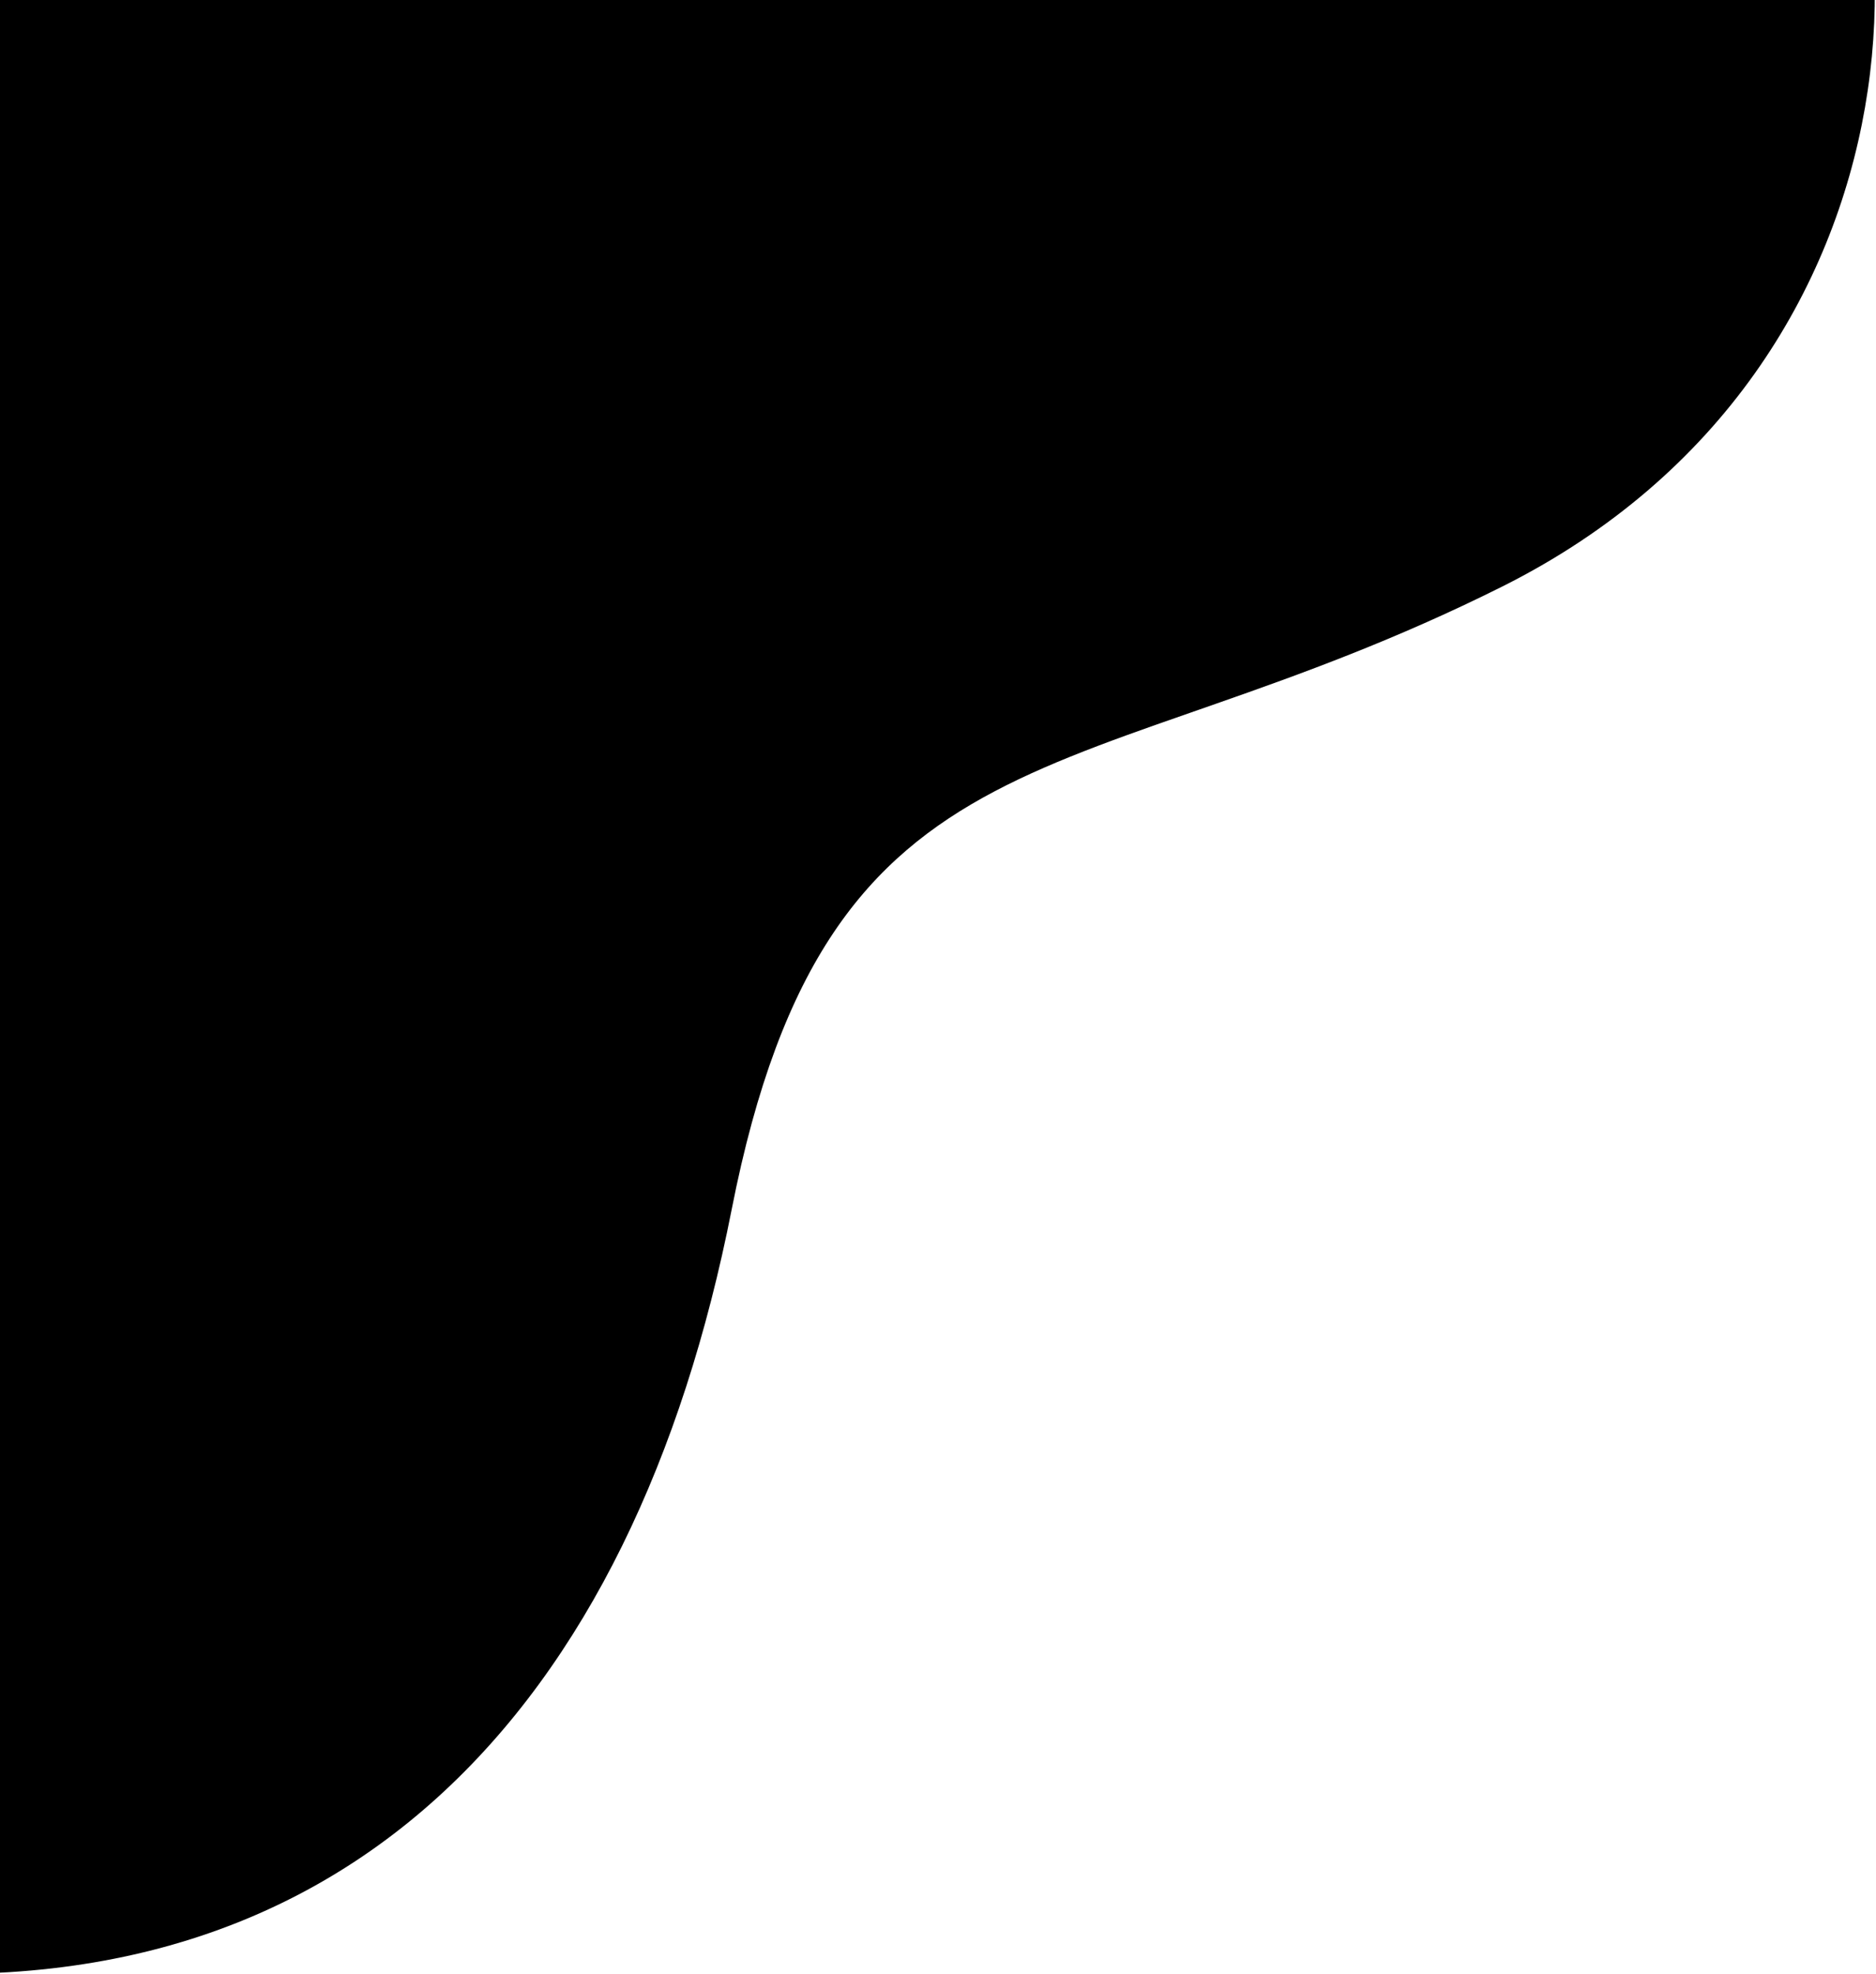 <svg width="923" height="971" viewBox="0 0 923 971" fill="none" xmlns="http://www.w3.org/2000/svg">
<path d="M738.756 288.696C956.644 179.883 956.002 -79.13 864.002 -168H-118L-85.998 966.87C170.002 998.87 312.002 838.87 360.002 594.87C408.002 350.87 530.477 392.711 738.756 288.696Z" fill="black"/>
</svg>
